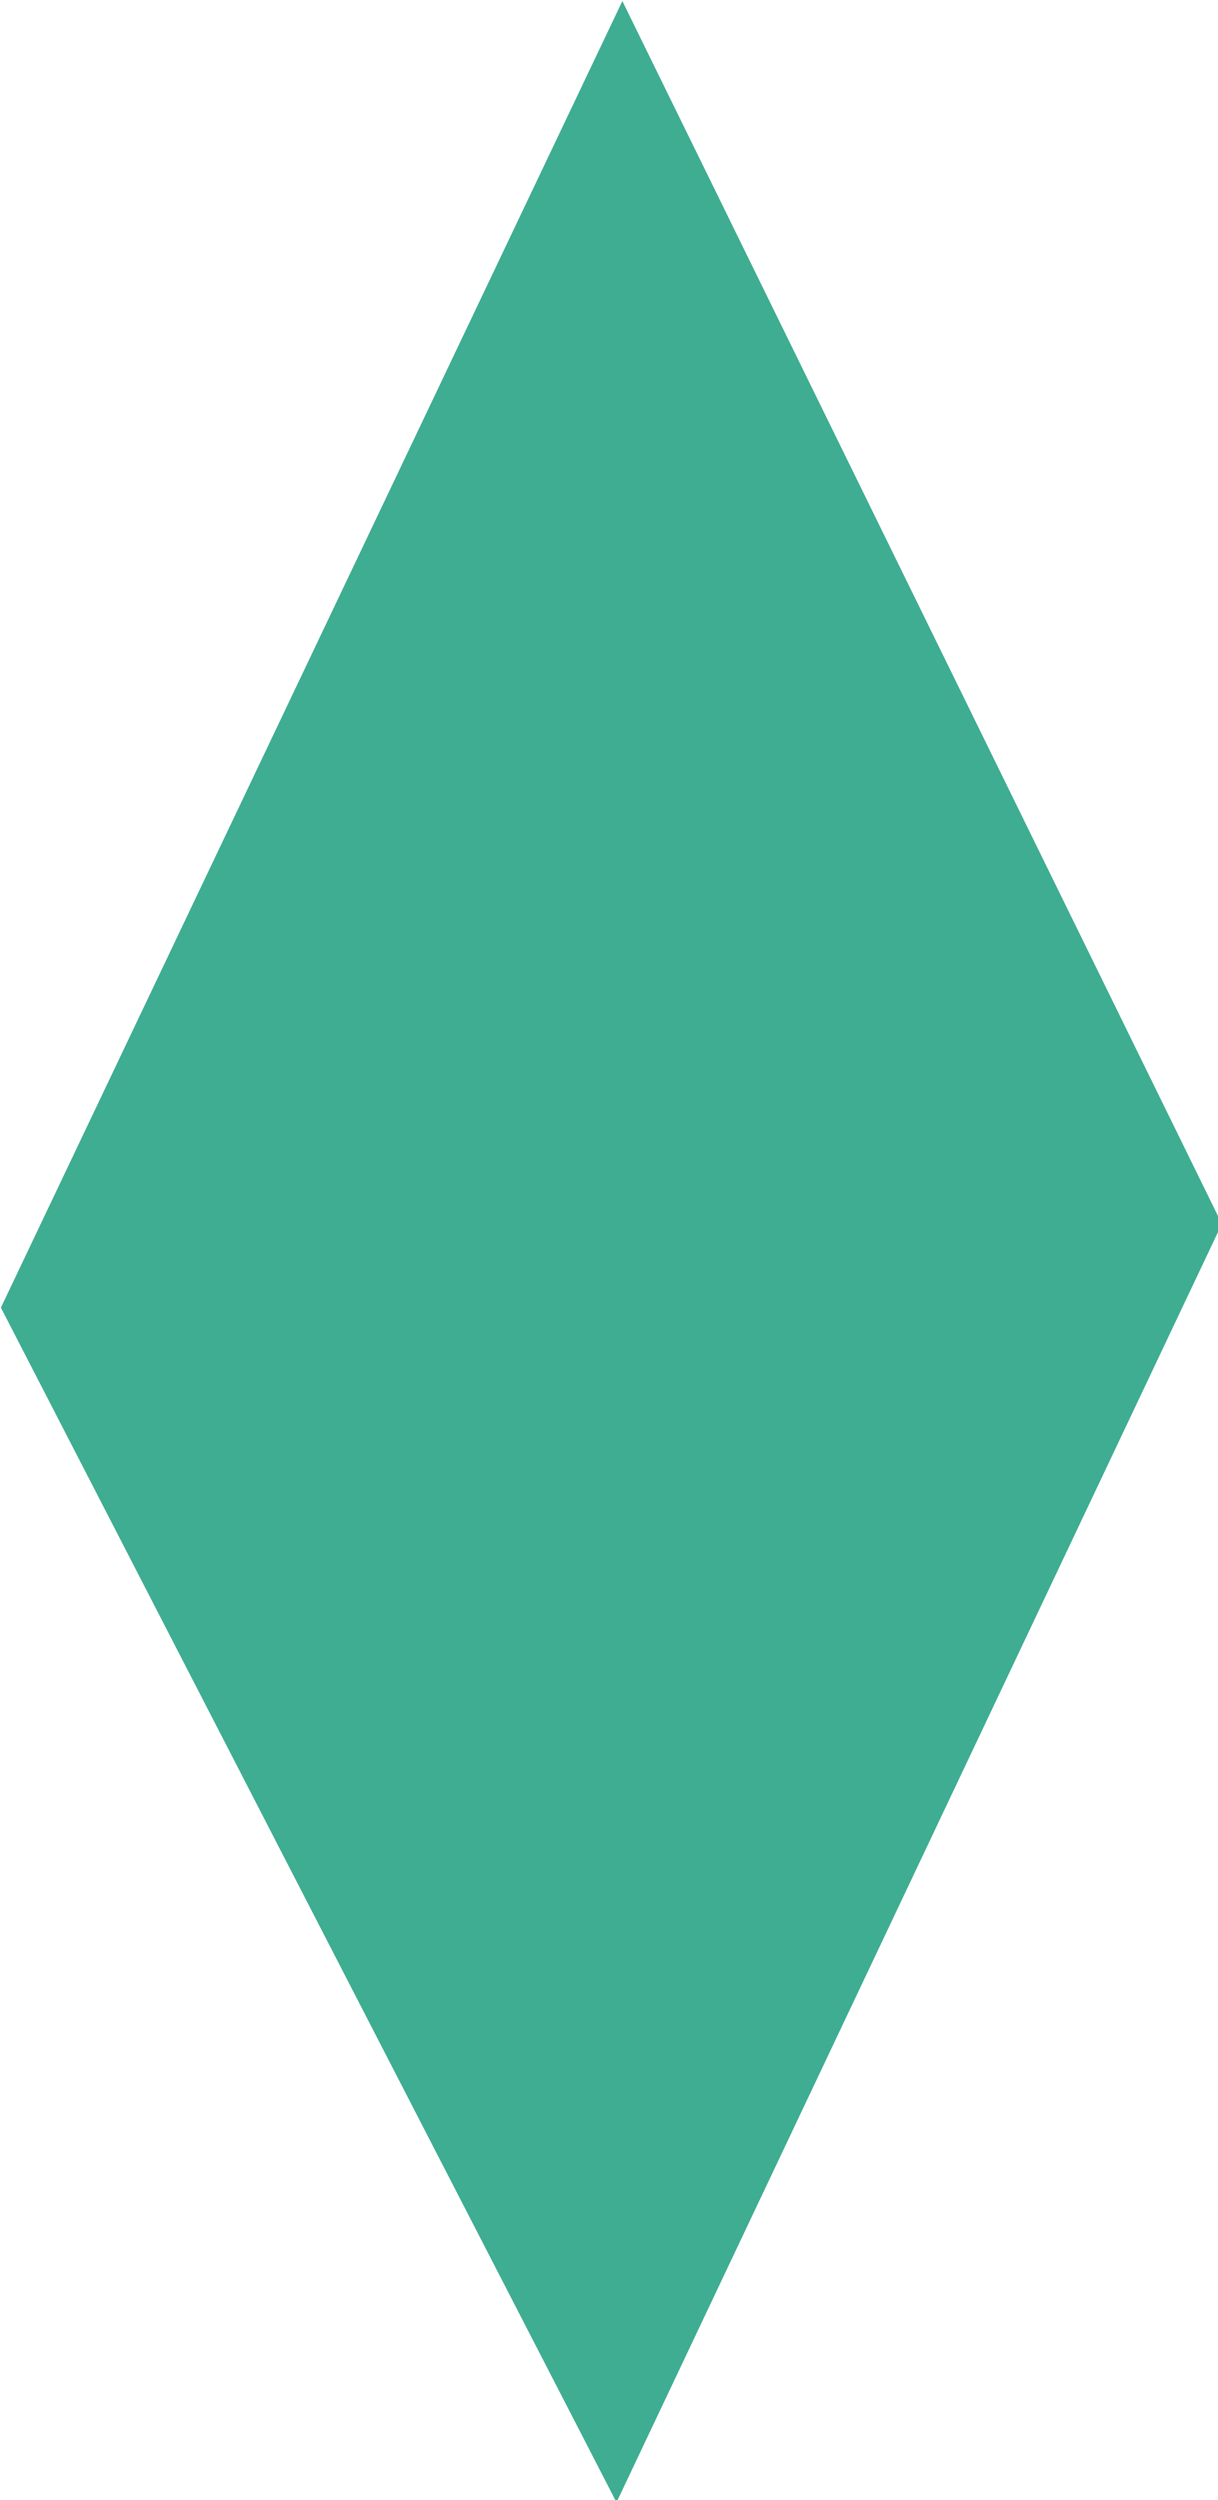 <svg width="446" height="915" viewBox="0 0 446 915" fill="none" xmlns="http://www.w3.org/2000/svg">
<path d="M227.893 0.385L447.419 447.956L225.751 915.873L0.325 478.6L227.893 0.385Z" fill="#3EAD92"/>
</svg>
